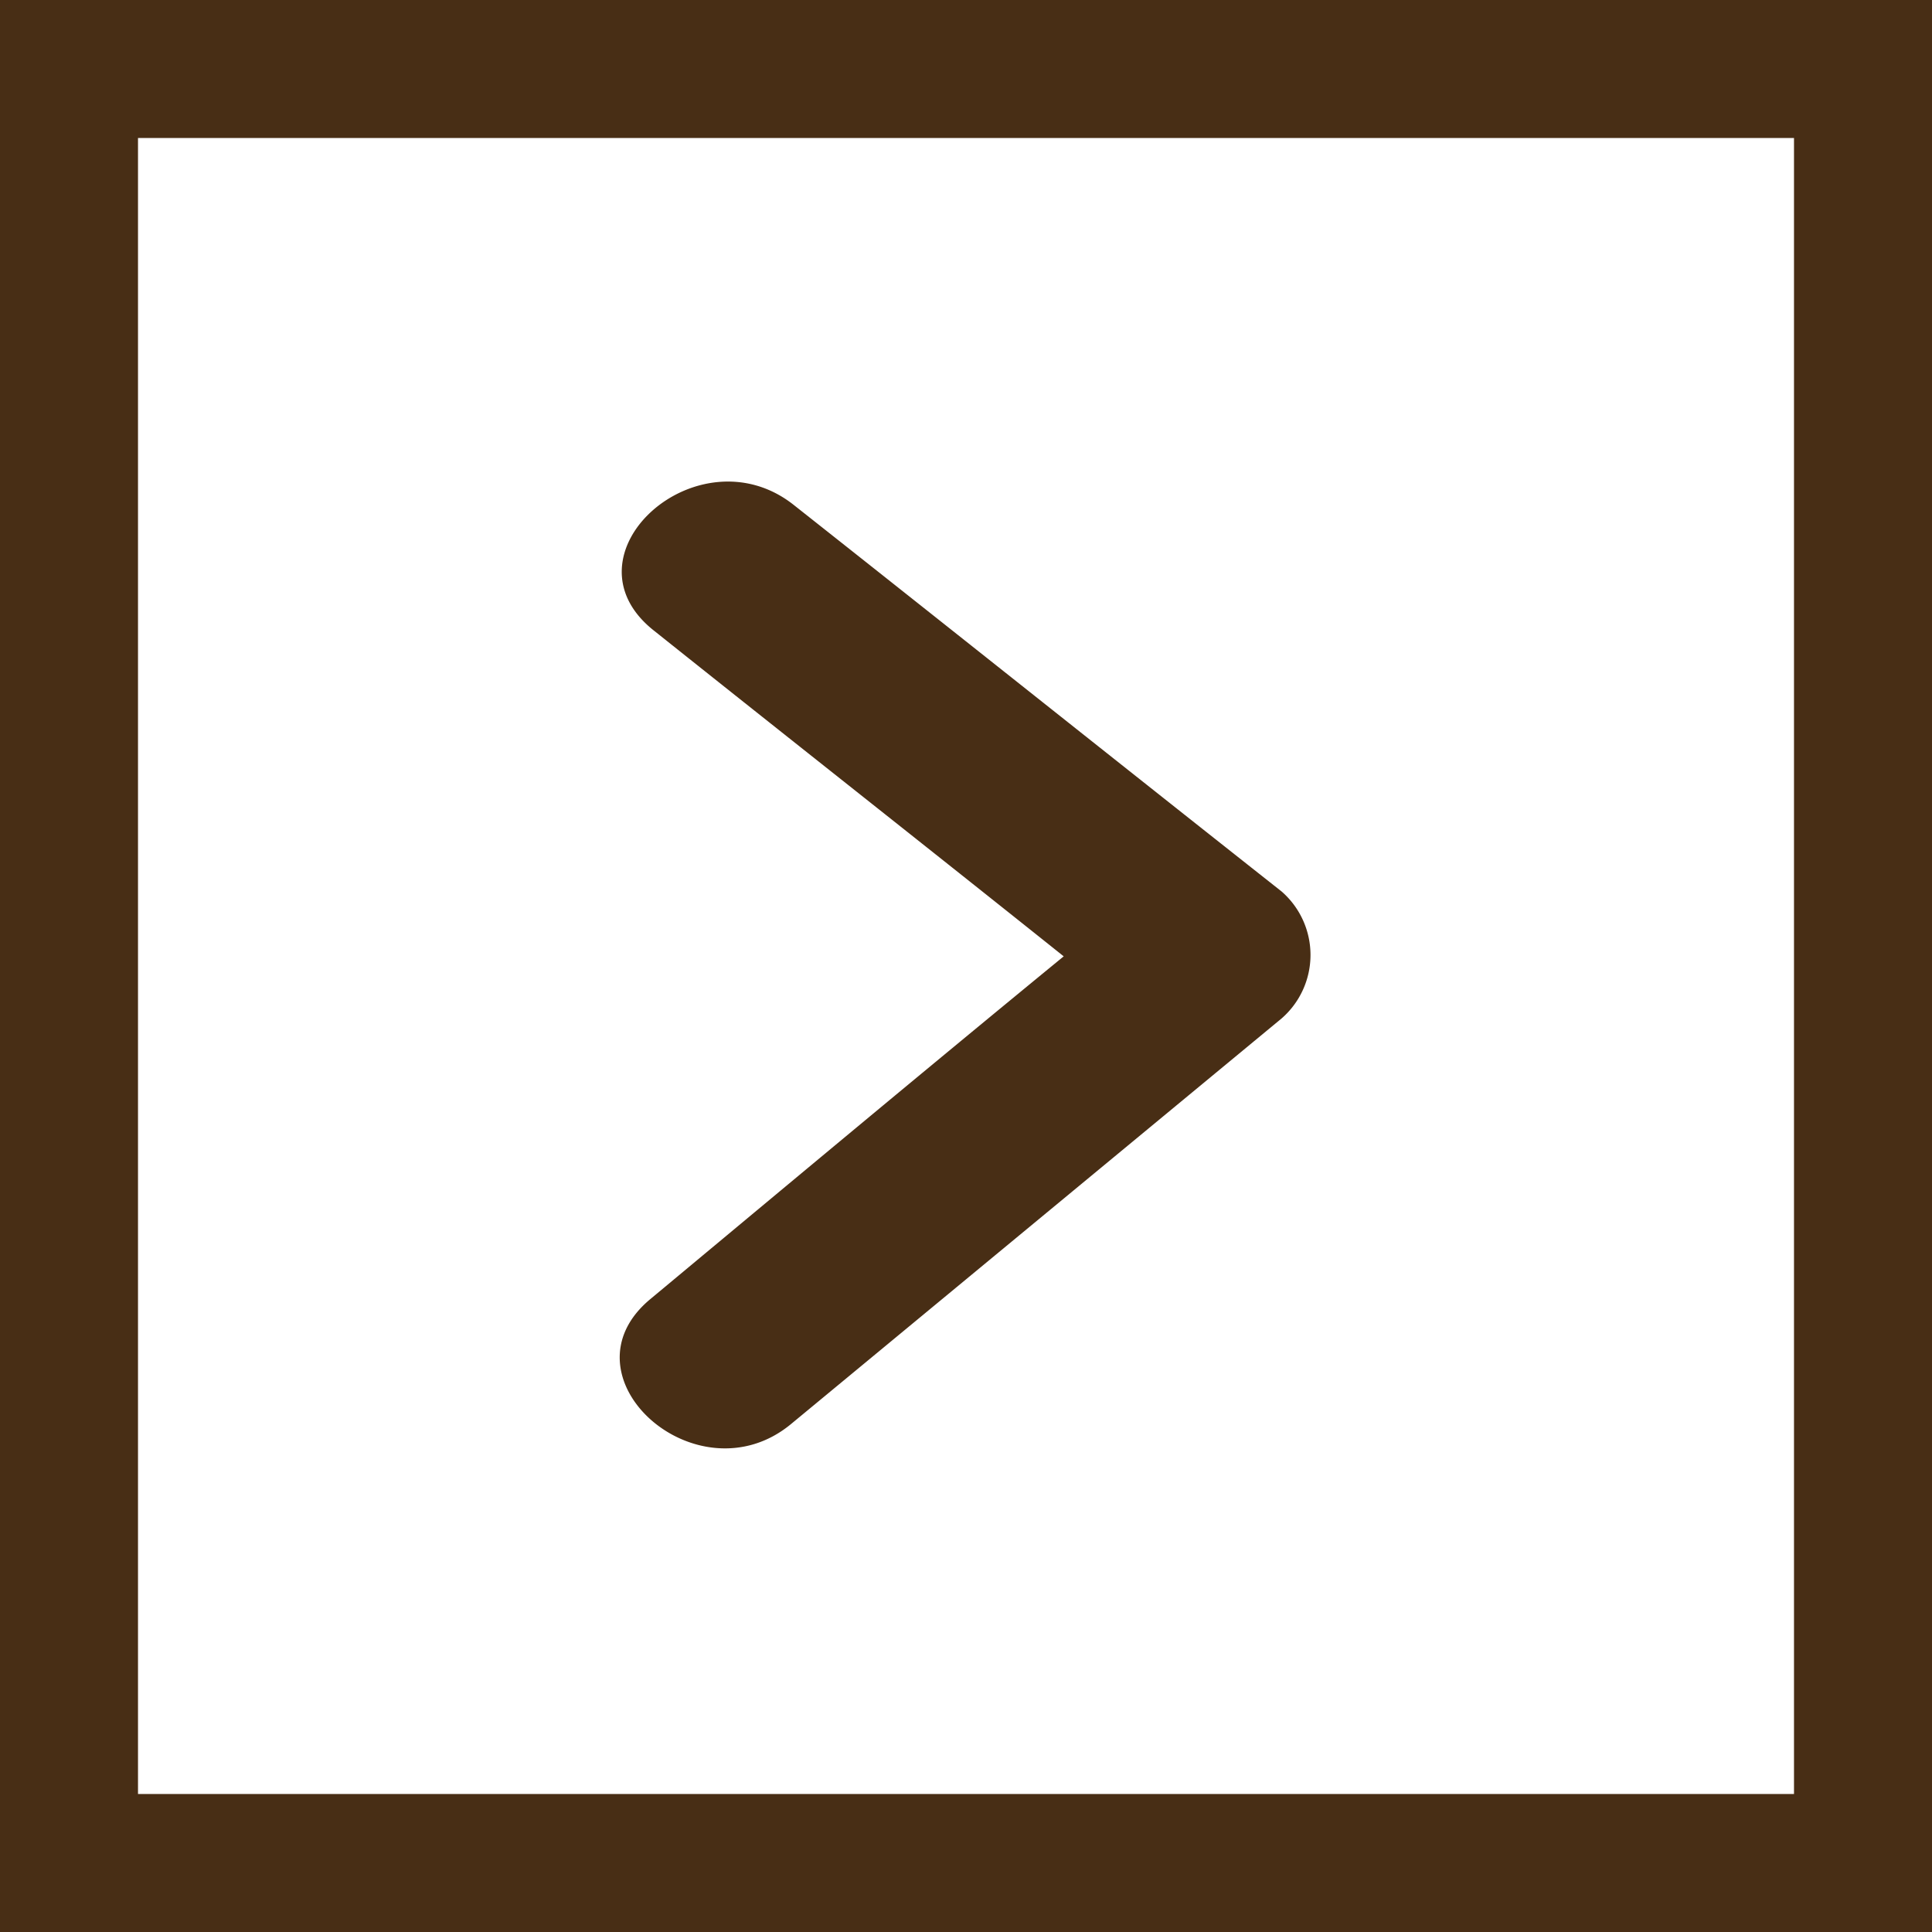 <?xml version="1.0" encoding="UTF-8"?> <svg xmlns="http://www.w3.org/2000/svg" width="14" height="14"><path d="M174.787 2361.96c-1.178-.93-2.357-1.87-3.534-2.8-.692-.55-1.711.36-1.014.91.99.79 1.98 1.57 2.969 2.36-1 .82-1.994 1.65-2.991 2.48-.683.56.334 1.47 1.014.91l3.556-2.94a.61.61 0 0 0 0-.92" style="fill:#482e15;fill-rule:evenodd" transform="translate(-165.5 -2355.5)"></path><path d="M.5.5h13v13H.5z" style="fill:none;stroke:#482e15;stroke-width:1px"></path></svg> 